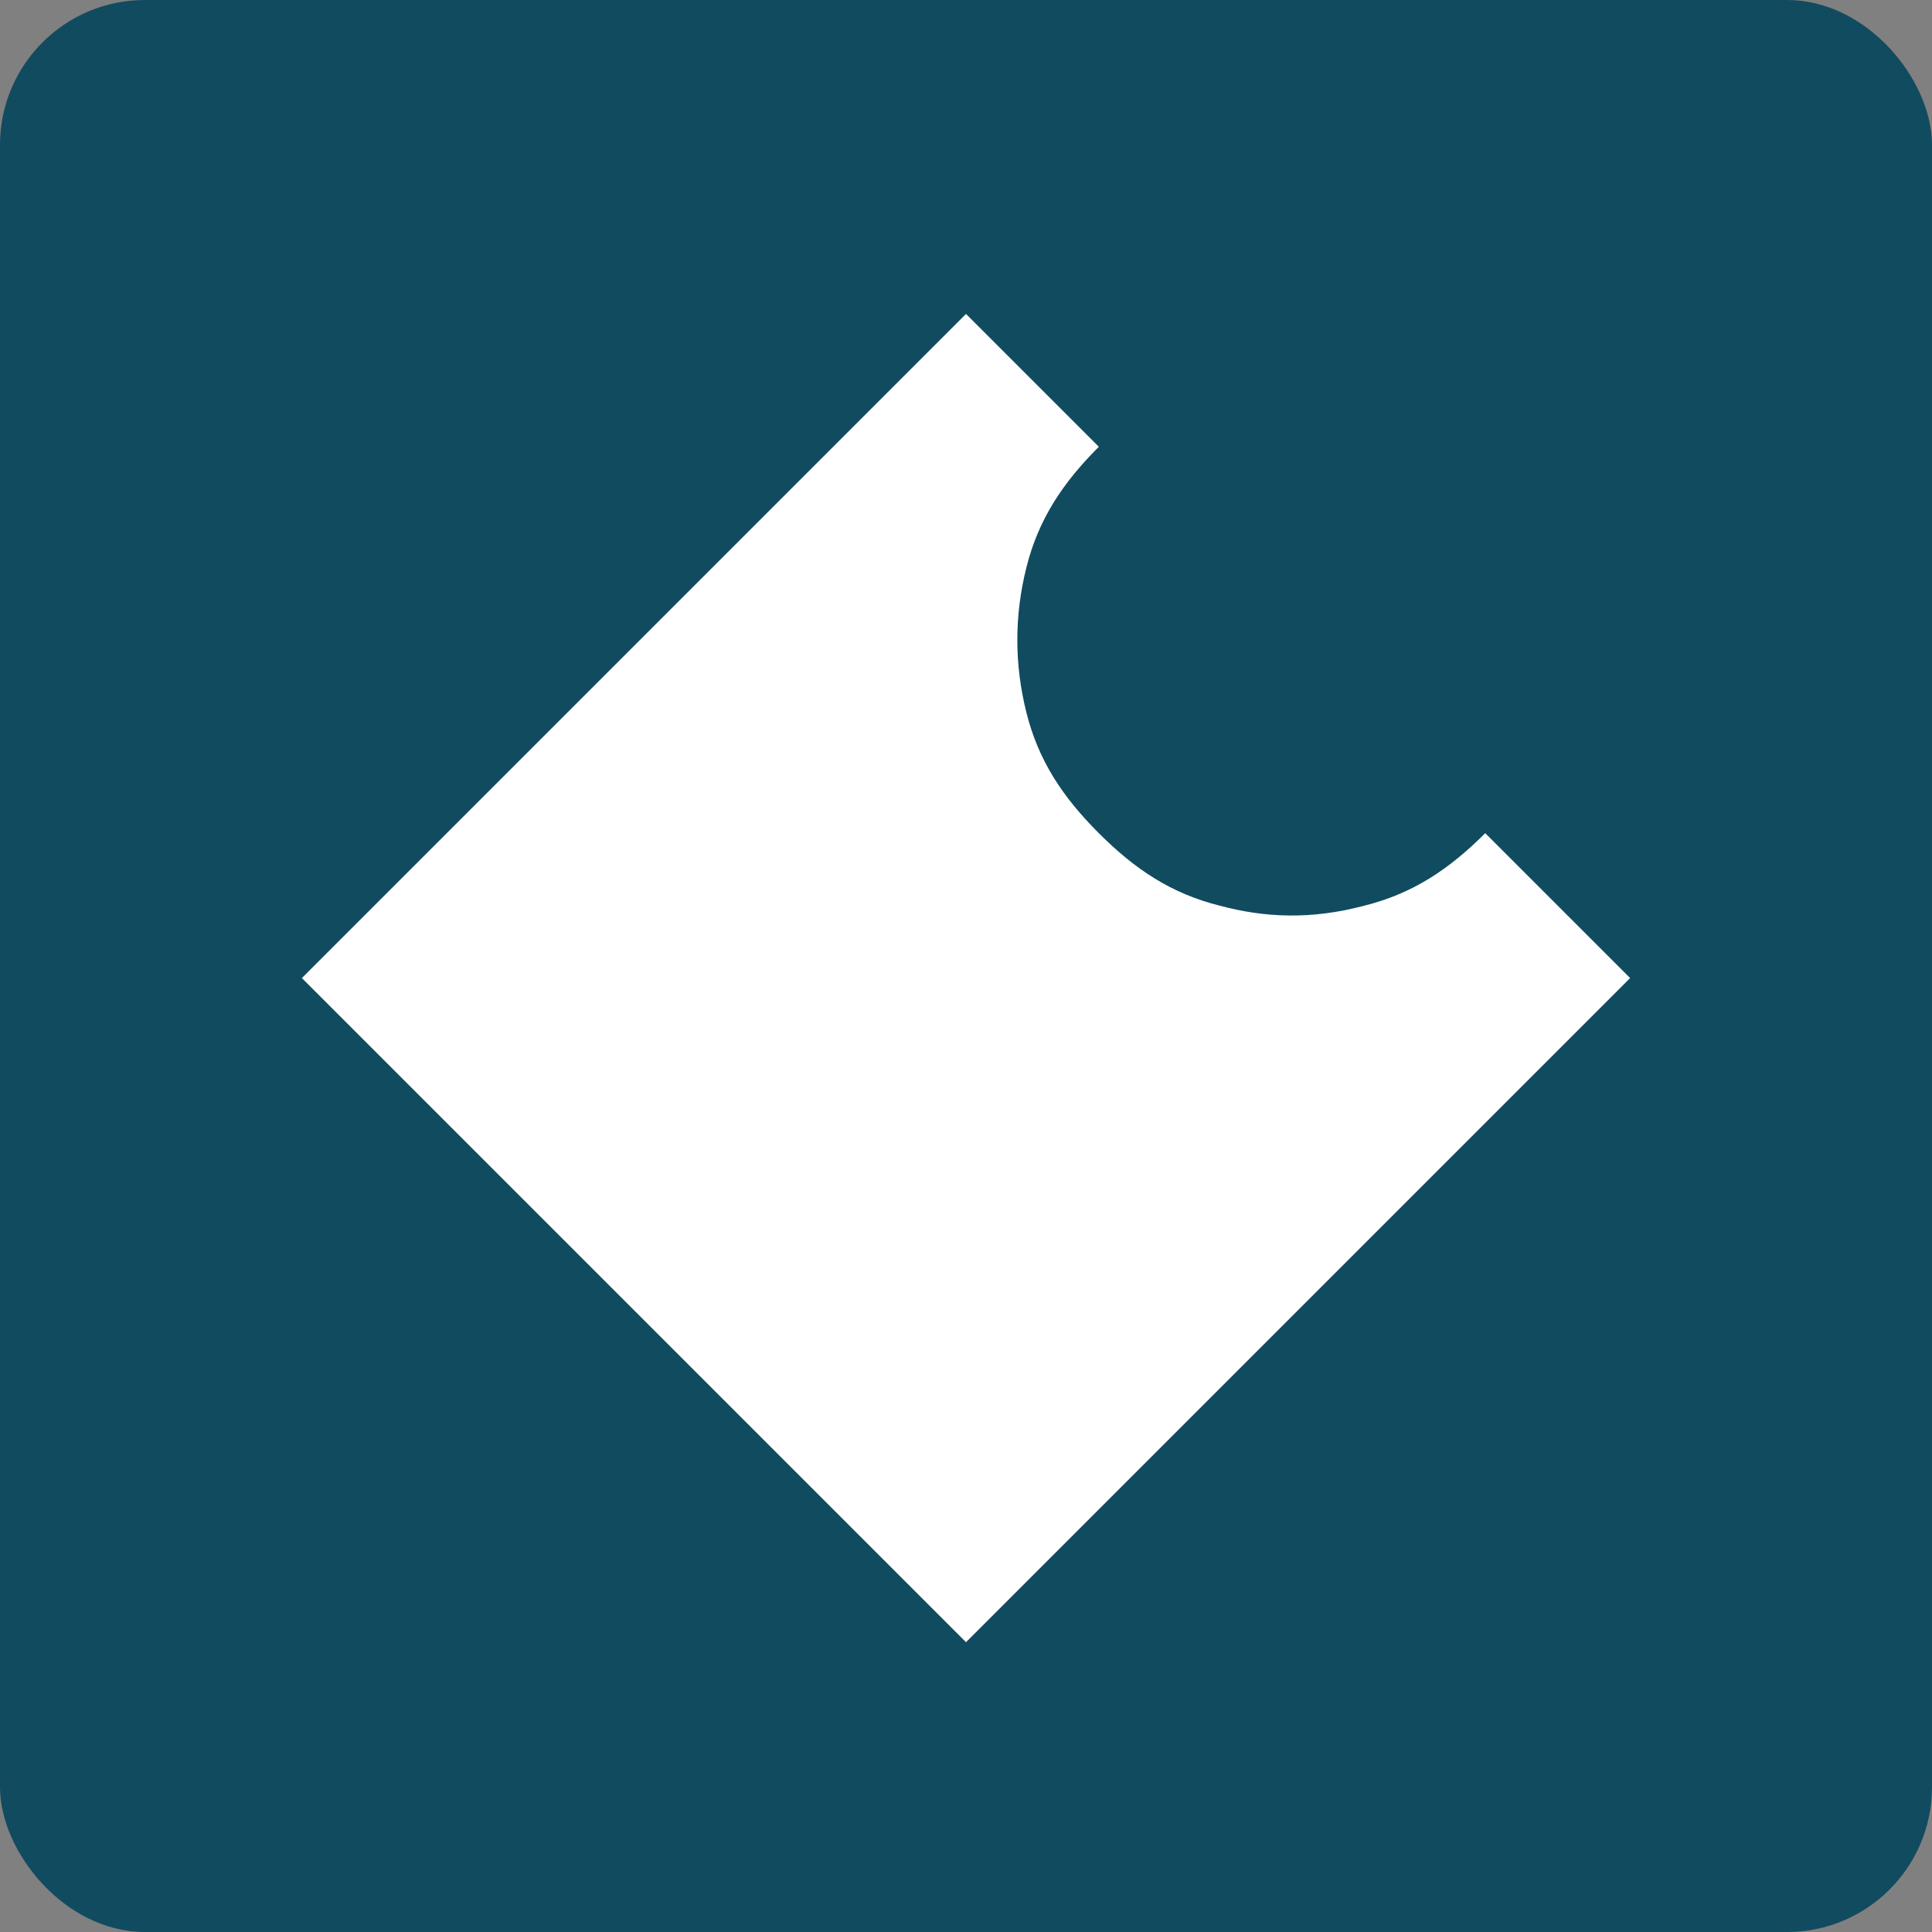 <svg xmlns="http://www.w3.org/2000/svg" version="1.1" xmlns:xlink="http://www.w3.org/1999/xlink" xmlns:svgjs="http://svgjs.dev/svgjs" width="16" height="16"><rect width="100%" height="100%" fill="#808080" stroke="none"/><svg id="SvgjsSvg1015" version="1.1" viewBox="0 0 16 16" sodipodi:docname="icon.svg" inkscape:version="1.2.2 (732a01da63, 2022-12-09)" xmlns:inkscape="http://www.inkscape.org/namespaces/inkscape" xmlns:sodipodi="http://sodipodi.sourceforge.net/DTD/sodipodi-0.dtd" xmlns="http://www.w3.org/2000/svg" xmlns:svg="http://www.w3.org/2000/svg">
  <sodipodi:namedview id="SvgjsSodipodi:namedview1014" pagecolor="#505050" bordercolor="#ffffff" borderopacity="1" inkscape:showpageshadow="0" inkscape:pageopacity="0" inkscape:pagecheckerboard="1" inkscape:deskcolor="#505050" showgrid="false" inkscape:zoom="256" inkscape:cx="10.394531" inkscape:cy="7.1640625" inkscape:window-width="1920" inkscape:window-height="1137" inkscape:window-x="1072" inkscape:window-y="-8" inkscape:window-maximized="1" inkscape:current-layer="Vrstva_1"></sodipodi:namedview>
  <!-- Generator: Adobe Illustrator 29.2.1, SVG Export Plug-In . SVG Version: 2.1.0 Build 116)  -->
  <defs id="SvgjsDefs1013">
    <style id="SvgjsStyle1012">
      .st0 {
        fill: #fff;
      }

      .st1 {
        fill: #114b5f;
      }
    </style>
  </defs>
  <rect class="st1" width="16" height="16" rx="1.2" ry="1.2" id="SvgjsRect1011"></rect>
  <path class="st0" d="m 12.3,6.9 c -0.3,0.3 -0.6,0.5 -1,0.6 -0.444,0.119 -0.832,0.099 -1.2,0 C 9.7,7.4 9.4,7.2 9.1,6.9 8.8,6.6 8.6,6.3 8.5,5.9 8.4,5.5 8.4,5.1 8.5,4.7 8.6,4.3 8.8,4 9.1,3.7 L 8,2.6 2.5,8.1 8,13.6 13.5,8.1 12.4,7 v 0" id="SvgjsPath1010" sodipodi:nodetypes="cccsssccccccc"></path>
</svg><style>@media (prefers-color-scheme: light) { :root { filter: none; } }
@media (prefers-color-scheme: dark) { :root { filter: none; } }
</style></svg>